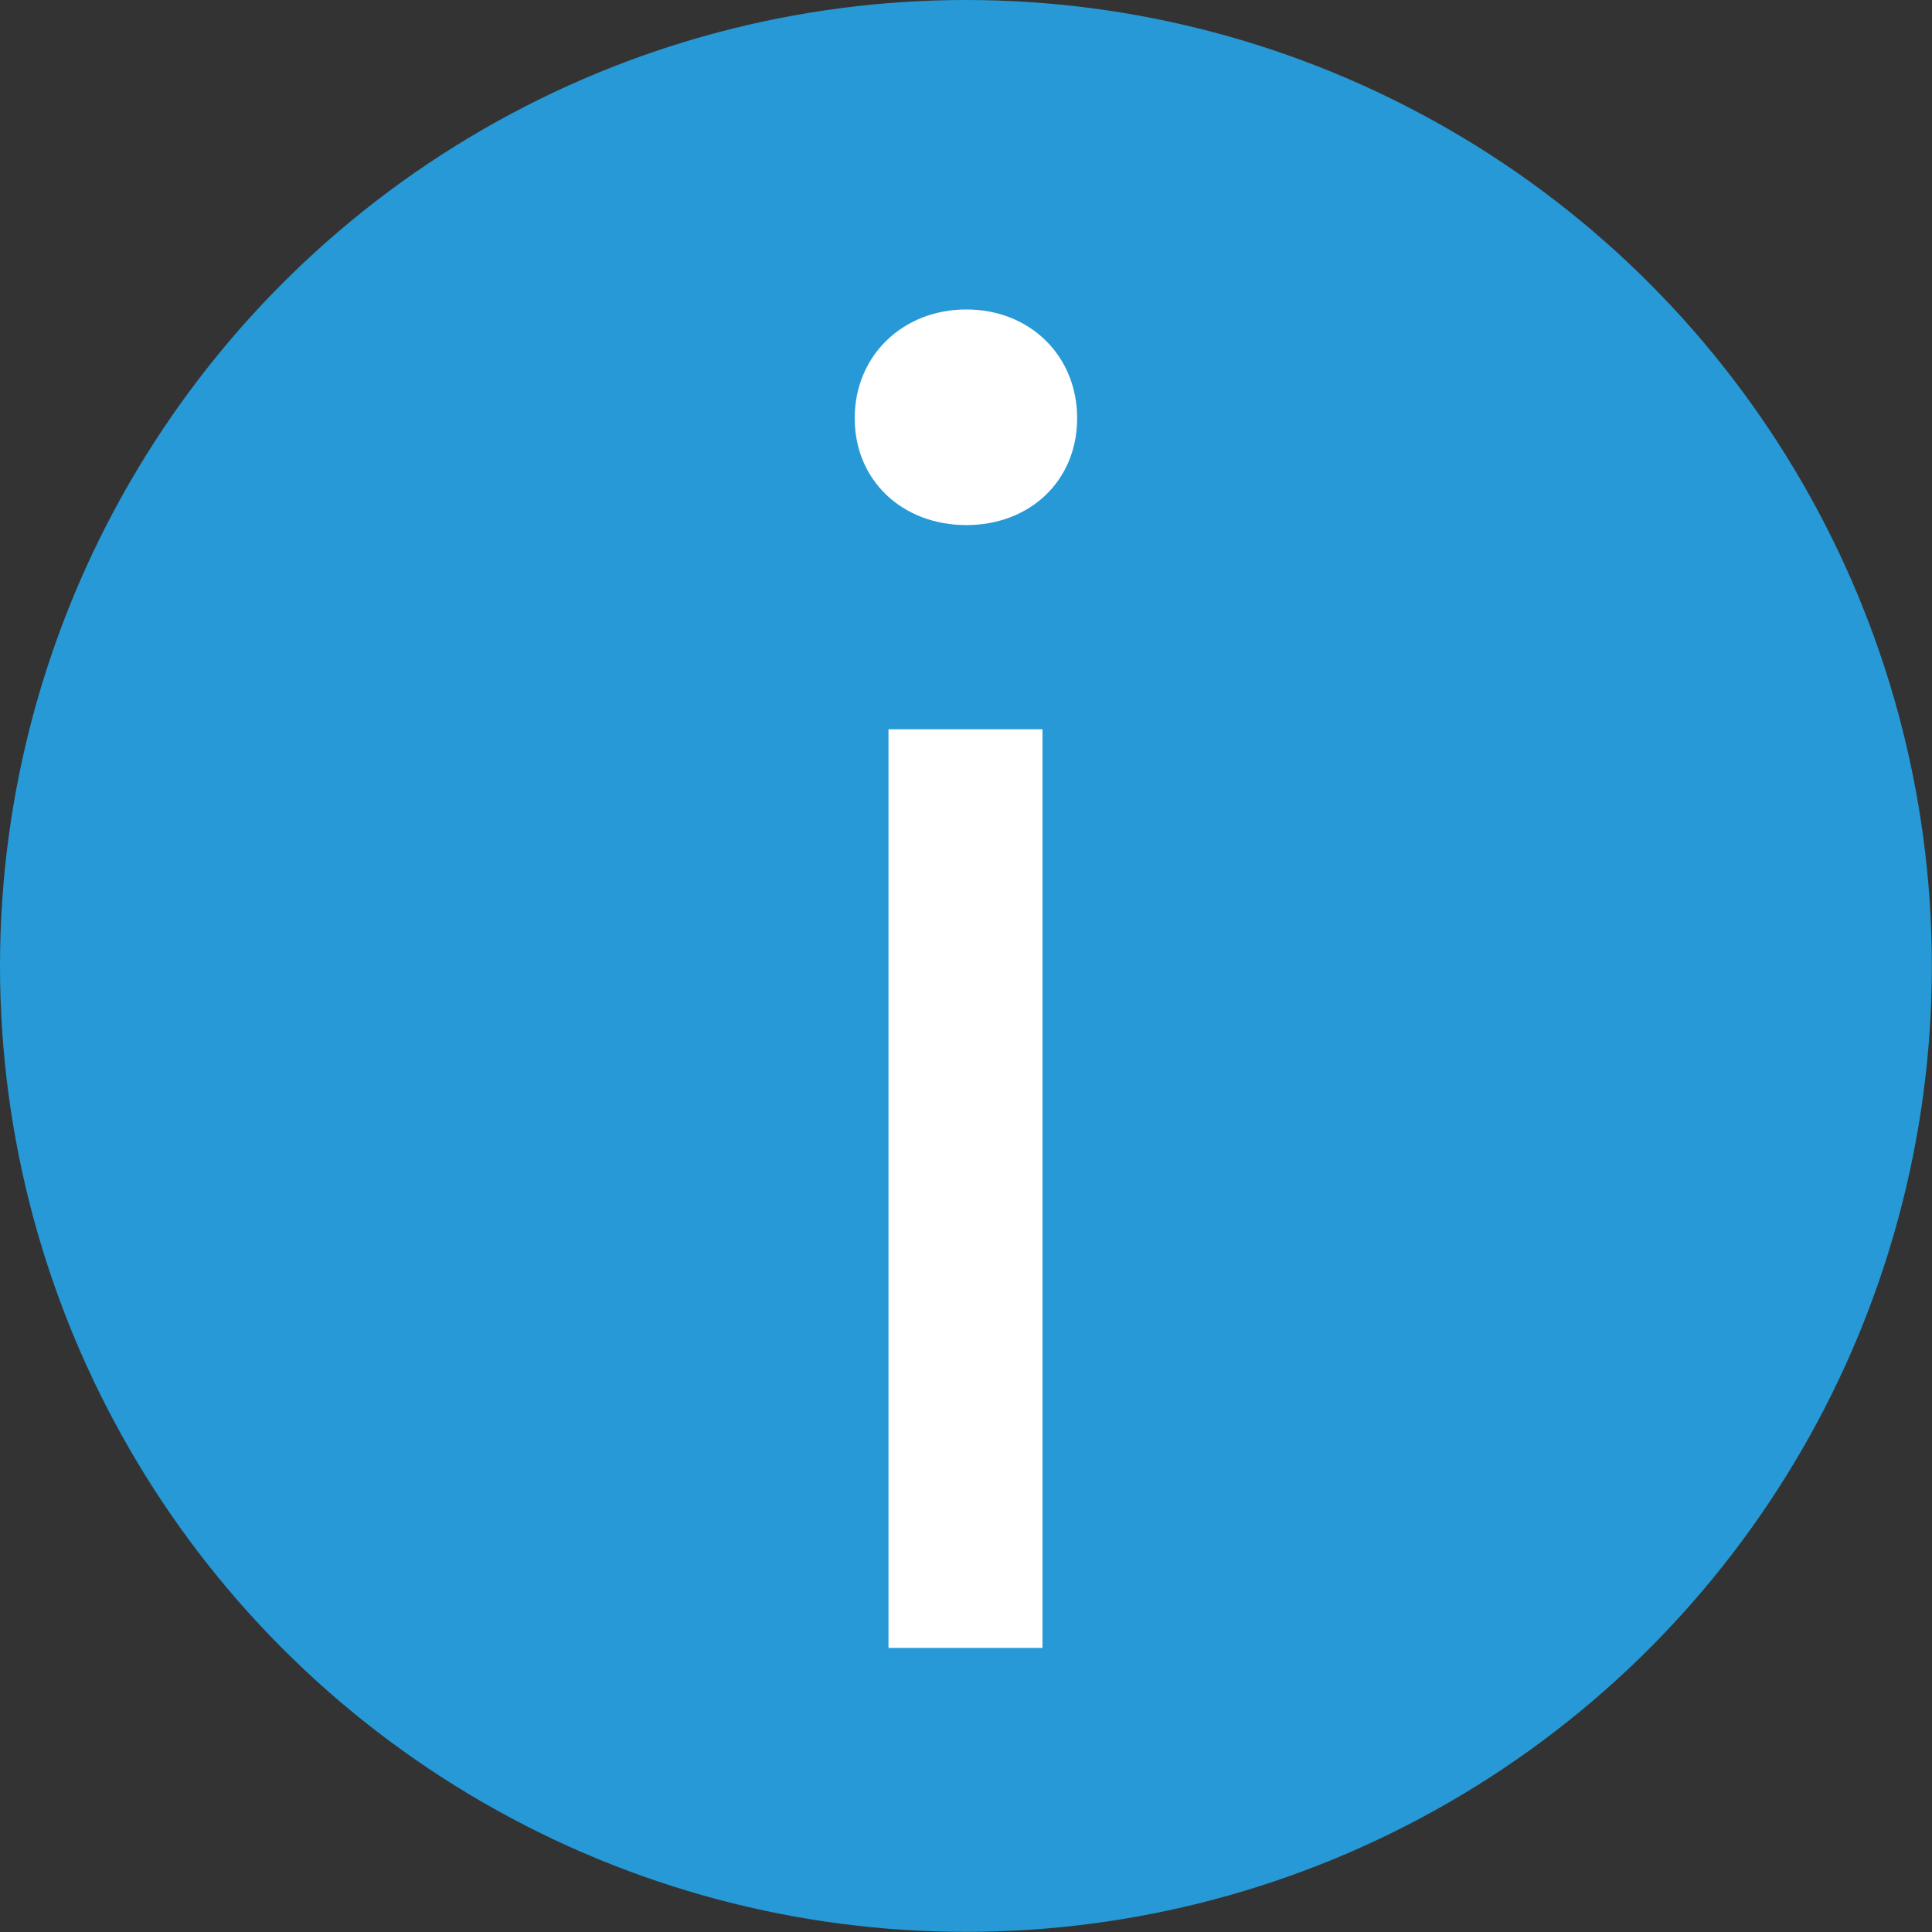 <?xml version="1.0" encoding="UTF-8"?>
<svg id="Calque_2" data-name="Calque 2" xmlns="http://www.w3.org/2000/svg" viewBox="0 0 133.23 133.23">
  <rect x="0" y="0" width="133.23" height="133.23" fill="#333333" stroke="none"/>
  <defs>
    <style>
      .cls-1 {
        fill: #fff;
      }

      .cls-2 {
        fill: #2699d6;
      }
    </style>
  </defs>
  <g id="CREA">
    <circle class="cls-2" cx="66.61" cy="66.61" r="66.61"/>
    <path class="cls-1" d="M58.94,28.84c0-4.32,3.32-7.5,7.7-7.5s7.64,3.19,7.64,7.5-3.25,7.37-7.64,7.37-7.7-3.05-7.7-7.37ZM61.27,50.29h10.62v63.35h-10.62v-63.35Z"/>
  </g>
</svg>